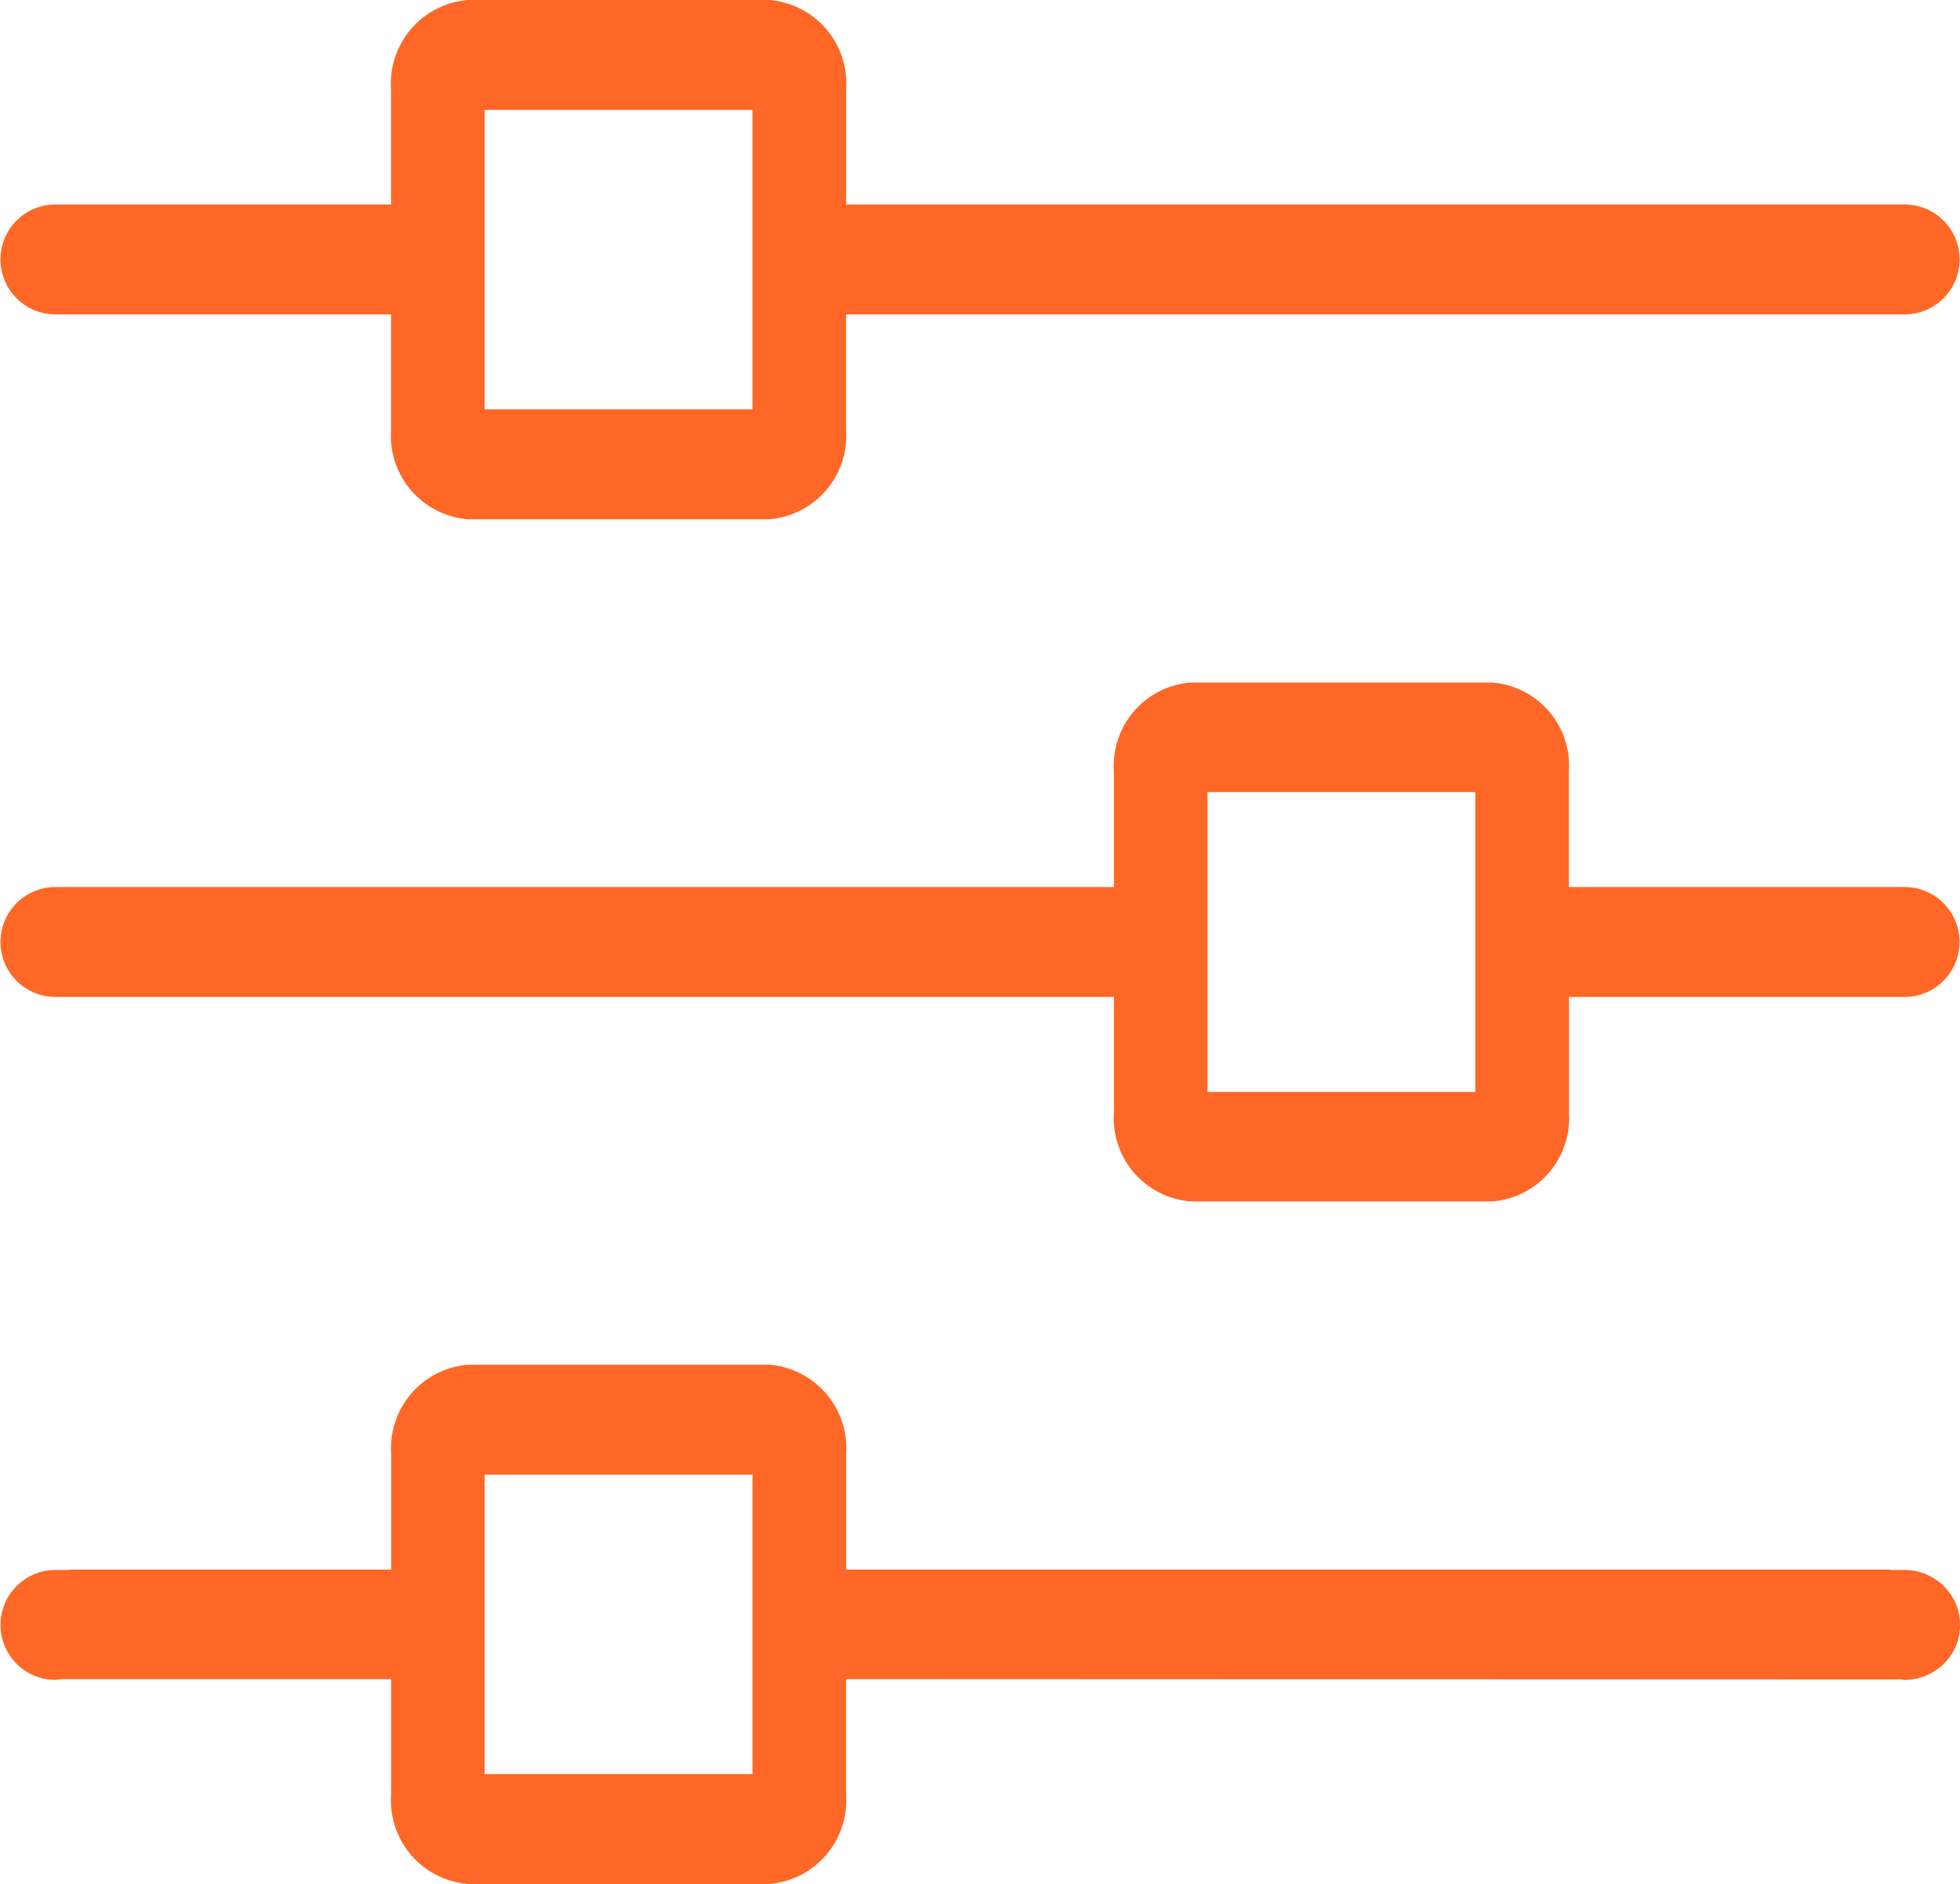 <svg xmlns="http://www.w3.org/2000/svg" width="49.938" height="48" viewBox="0 0 49.938 48">
  <defs>
    <style>
      .cls-1 {
        fill: #ff6726;
        fill-rule: evenodd;
      }
    </style>
  </defs>
  <path id="形状_121" data-name="形状 121" class="cls-1" d="M728.526,6229.01H701.557v2.95a2.135,2.135,0,0,1-1.959,2.27h-7.676a2.135,2.135,0,0,1-1.959-2.27v-2.95h-8.551a1.4,1.4,0,1,1,0-2.8h8.551v-2.94a2.135,2.135,0,0,1,1.959-2.27H699.6a2.135,2.135,0,0,1,1.959,2.27v2.94h26.97A1.4,1.4,0,1,1,728.526,6229.01Zm-29.354-5.21h-6.824v7.63h6.824v-7.63Zm-17.76,19.8h26.969v-2.95a2.125,2.125,0,0,1,1.958-2.26h7.676a2.126,2.126,0,0,1,1.959,2.26v2.95h8.552a1.4,1.4,0,1,1,0,2.8h-8.551v2.95a2.126,2.126,0,0,1-1.959,2.26H710.34a2.126,2.126,0,0,1-1.959-2.26v-2.95H681.412A1.4,1.4,0,1,1,681.412,6243.6Zm29.353,5.22h6.824v-7.64h-6.824v7.64ZM681.412,6261h0.342v-0.01h8.213v-2.95a2.135,2.135,0,0,1,1.959-2.27H699.6a2.135,2.135,0,0,1,1.959,2.27v2.95h26.627V6261h0.343a1.423,1.423,0,0,1,1.223.7,1.4,1.4,0,0,1,0,1.4,1.423,1.423,0,0,1-1.223.7,0.14,0.14,0,0,1-.058-0.01H728.4l-26.843-.01v2.95A2.135,2.135,0,0,1,699.6,6269h-7.676a2.135,2.135,0,0,1-1.959-2.27v-2.95h-8.409l-0.017.01h-0.068a0.138,0.138,0,0,1-.057.01A1.4,1.4,0,1,1,681.412,6261Zm10.936,5.2h6.824v-7.63h-6.824v7.63Z" transform="translate(-680 -6221)"/>
</svg>
